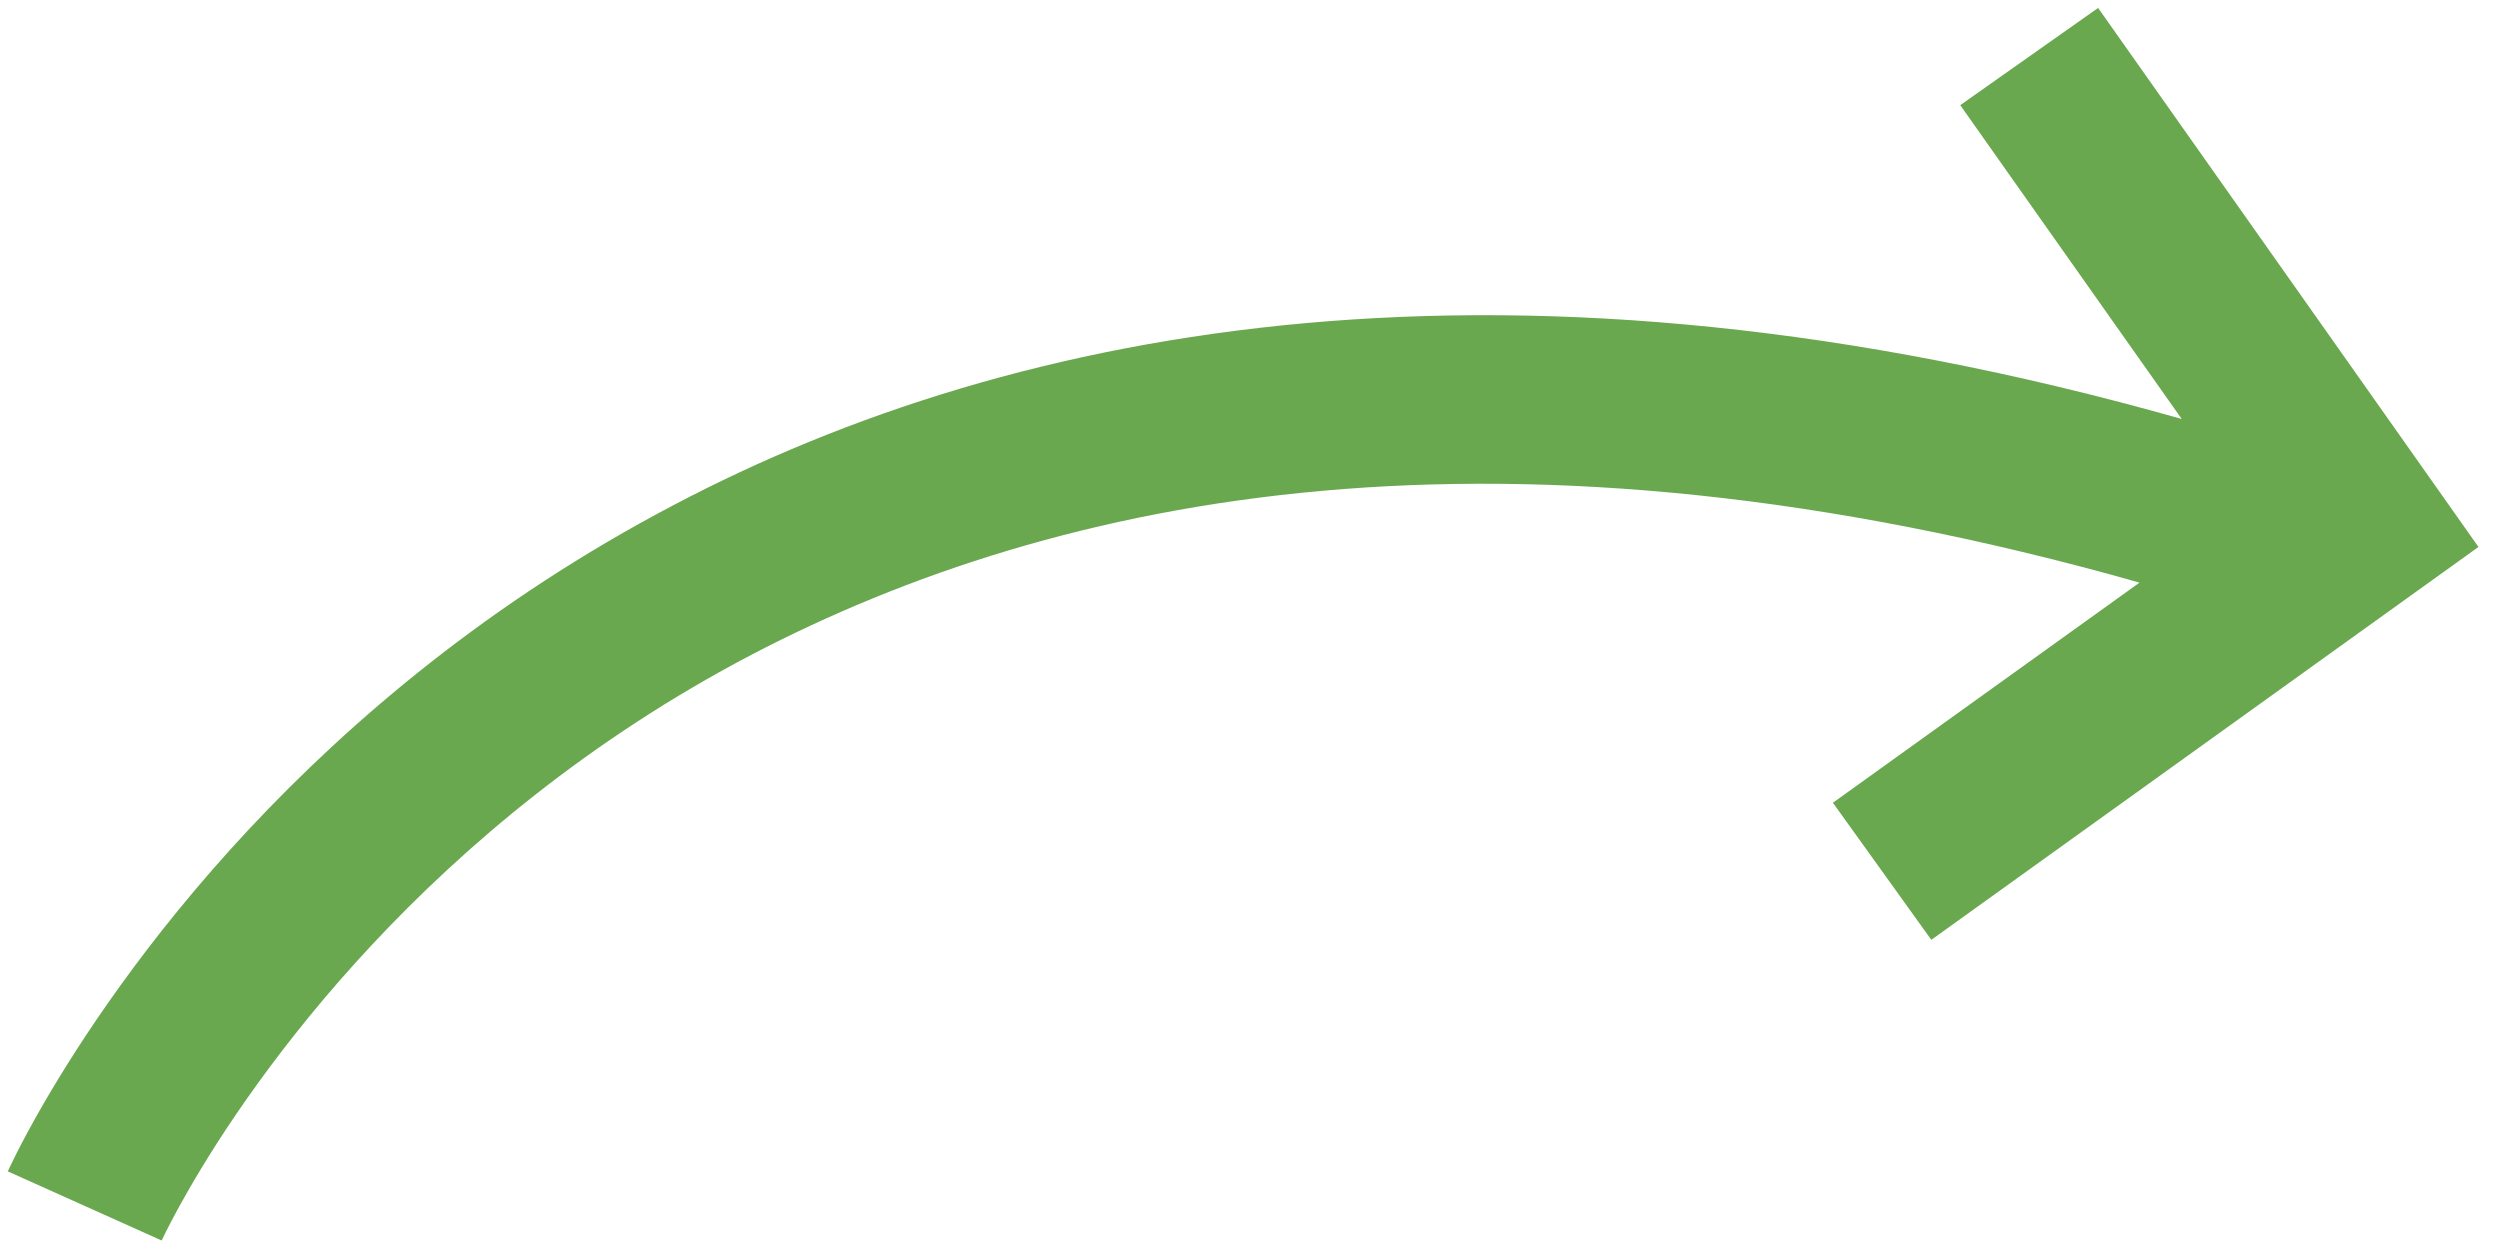 <?xml version="1.0"?>
<svg xmlns="http://www.w3.org/2000/svg" width="106" height="53" viewBox="0 0 106 53"> <path fill="#6AA84F" d="M87.036,52.212 L80.543,49.211 L73.715,63.997 C66.493,35.43 52.516,19.22 38.567,10.436 C23.804,1.109 9.387,0.006 3.198,0 C1.25,0 0.107,0.112 0,0.123 L0.724,7.24 L0.725,7.24 C0.725,7.24 0.734,7.238 0.83,7.23 C1.12,7.207 1.945,7.153 3.198,7.153 C8.545,7.147 21.599,8.153 34.742,16.481 C47.163,24.375 59.94,38.726 66.812,65.916 L52.228,59.324 L49.281,65.844 L75.307,77.606 L87.036,52.212 Z" transform="rotate(-60 43.072 24.608)"></path>
</svg>
